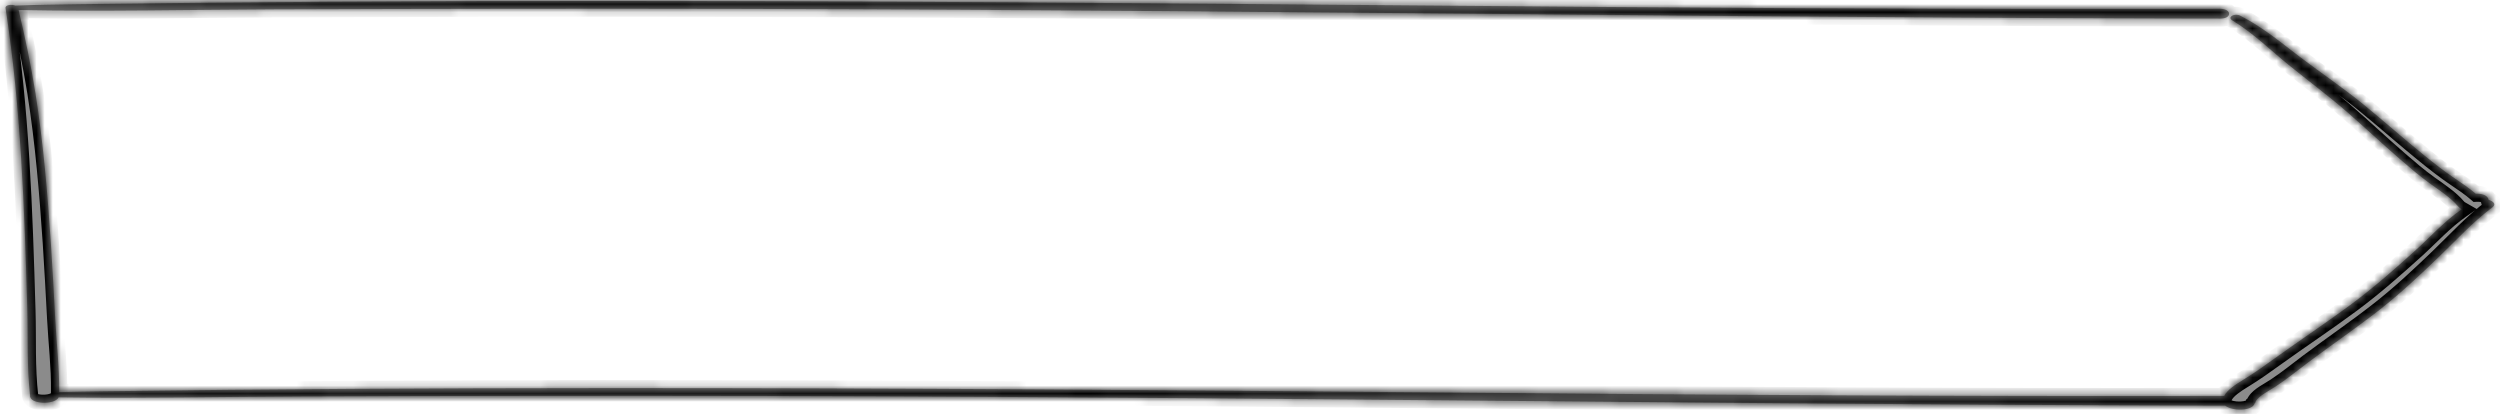 <?xml version="1.0" encoding="UTF-8"?> <svg xmlns="http://www.w3.org/2000/svg" width="308" height="51" viewBox="0 0 308 51" fill="none"> <mask id="path-1-inside-1_296_14" fill="white"> <path d="M306.597 24.621C306.584 24.571 306.565 24.519 306.545 24.467C306.359 24.009 305.686 23.837 305.01 23.87C304.257 23.215 303.358 22.606 302.452 21.997C301.094 21.082 299.875 20.121 298.674 19.15C296.119 17.079 293.728 14.954 291.191 12.879C288.778 10.907 286.059 9.061 283.513 7.141C281.131 5.347 278.991 3.487 276.013 1.938C275.312 1.572 274.37 2.107 274.993 2.488C277.714 4.165 279.667 6.135 281.939 7.979C284.308 9.903 286.822 11.767 289.079 13.726C291.345 15.696 293.481 17.708 295.758 19.674C296.913 20.669 298.063 21.668 299.377 22.61C300.622 23.502 301.969 24.377 302.816 25.397C302.926 25.529 303.086 25.667 303.286 25.781C301.08 27.318 299.472 29.141 297.655 30.784C295.136 33.058 292.579 35.33 289.693 37.475C286.656 39.725 283.386 41.892 280.291 44.121C279.021 45.034 277.775 45.933 276.374 46.786C275.398 47.385 274.414 48.017 274.024 48.779C258.016 48.81 242 48.781 225.983 48.703C209.739 48.624 193.493 48.489 177.247 48.35C160.768 48.211 144.289 48.072 127.81 47.972C109.933 47.863 92.055 47.801 74.182 47.811C53.822 47.819 33.463 47.923 13.122 48.202C11.171 48.229 9.233 48.257 7.287 48.308C7.326 45.338 6.964 42.341 6.807 39.372C6.643 36.255 6.478 33.142 6.271 30.026C5.859 23.86 5.347 17.68 4.373 11.521C3.827 8.086 3.105 4.662 2.291 1.237C12.806 1.44 23.375 1.195 33.887 1.153C43.817 1.112 53.745 1.098 63.672 1.083C81.886 1.058 100.098 1.102 118.317 1.203C134.906 1.293 151.5 1.43 168.091 1.576C184.239 1.72 200.382 1.862 216.529 1.996C233.314 2.134 250.094 2.237 266.878 2.276C269.108 2.281 271.338 2.286 273.562 2.288C275.02 2.289 274.969 1.085 273.505 1.087C256.568 1.128 239.632 1.098 222.69 1.016C206.446 0.937 190.2 0.802 173.954 0.664C157.475 0.524 140.996 0.385 124.517 0.285C106.64 0.176 88.763 0.114 70.889 0.124C50.529 0.132 30.17 0.236 9.829 0.515C7.175 0.55 4.528 0.588 1.89 0.689C1.411 0.509 0.622 0.601 0.682 0.992C2.602 13.361 3.008 25.772 3.366 38.152C3.469 41.66 3.295 45.202 3.709 48.706C3.546 49.816 6.747 49.933 7.223 48.953C17.198 49.103 27.213 48.882 37.174 48.84C47.104 48.799 57.032 48.785 66.959 48.77C85.173 48.745 103.385 48.789 121.604 48.889C138.192 48.98 154.787 49.117 171.377 49.263C187.526 49.407 203.668 49.548 219.816 49.683C236.601 49.821 253.381 49.924 270.165 49.963C271.488 49.967 272.818 49.968 274.141 49.972C274.996 50.658 277.438 50.681 277.763 49.718C277.762 49.715 277.768 49.708 277.767 49.705C277.859 49.62 277.901 49.52 277.911 49.421C278.37 48.713 279.496 48.176 280.366 47.607C281.814 46.657 283.071 45.612 284.409 44.615C287.288 42.461 290.353 40.368 293.142 38.18C295.814 36.083 298.158 33.869 300.465 31.653C302.616 29.589 304.535 27.449 307.09 25.517C307.556 25.169 307.186 24.798 306.597 24.621Z"></path> </mask> <path d="M306.597 24.621C306.584 24.571 306.565 24.519 306.545 24.467C306.359 24.009 305.686 23.837 305.01 23.87C304.257 23.215 303.358 22.606 302.452 21.997C301.094 21.082 299.875 20.121 298.674 19.15C296.119 17.079 293.728 14.954 291.191 12.879C288.778 10.907 286.059 9.061 283.513 7.141C281.131 5.347 278.991 3.487 276.013 1.938C275.312 1.572 274.37 2.107 274.993 2.488C277.714 4.165 279.667 6.135 281.939 7.979C284.308 9.903 286.822 11.767 289.079 13.726C291.345 15.696 293.481 17.708 295.758 19.674C296.913 20.669 298.063 21.668 299.377 22.61C300.622 23.502 301.969 24.377 302.816 25.397C302.926 25.529 303.086 25.667 303.286 25.781C301.08 27.318 299.472 29.141 297.655 30.784C295.136 33.058 292.579 35.33 289.693 37.475C286.656 39.725 283.386 41.892 280.291 44.121C279.021 45.034 277.775 45.933 276.374 46.786C275.398 47.385 274.414 48.017 274.024 48.779C258.016 48.81 242 48.781 225.983 48.703C209.739 48.624 193.493 48.489 177.247 48.35C160.768 48.211 144.289 48.072 127.81 47.972C109.933 47.863 92.055 47.801 74.182 47.811C53.822 47.819 33.463 47.923 13.122 48.202C11.171 48.229 9.233 48.257 7.287 48.308C7.326 45.338 6.964 42.341 6.807 39.372C6.643 36.255 6.478 33.142 6.271 30.026C5.859 23.86 5.347 17.68 4.373 11.521C3.827 8.086 3.105 4.662 2.291 1.237C12.806 1.44 23.375 1.195 33.887 1.153C43.817 1.112 53.745 1.098 63.672 1.083C81.886 1.058 100.098 1.102 118.317 1.203C134.906 1.293 151.5 1.43 168.091 1.576C184.239 1.72 200.382 1.862 216.529 1.996C233.314 2.134 250.094 2.237 266.878 2.276C269.108 2.281 271.338 2.286 273.562 2.288C275.02 2.289 274.969 1.085 273.505 1.087C256.568 1.128 239.632 1.098 222.69 1.016C206.446 0.937 190.2 0.802 173.954 0.664C157.475 0.524 140.996 0.385 124.517 0.285C106.64 0.176 88.763 0.114 70.889 0.124C50.529 0.132 30.17 0.236 9.829 0.515C7.175 0.55 4.528 0.588 1.89 0.689C1.411 0.509 0.622 0.601 0.682 0.992C2.602 13.361 3.008 25.772 3.366 38.152C3.469 41.66 3.295 45.202 3.709 48.706C3.546 49.816 6.747 49.933 7.223 48.953C17.198 49.103 27.213 48.882 37.174 48.84C47.104 48.799 57.032 48.785 66.959 48.77C85.173 48.745 103.385 48.789 121.604 48.889C138.192 48.98 154.787 49.117 171.377 49.263C187.526 49.407 203.668 49.548 219.816 49.683C236.601 49.821 253.381 49.924 270.165 49.963C271.488 49.967 272.818 49.968 274.141 49.972C274.996 50.658 277.438 50.681 277.763 49.718C277.762 49.715 277.768 49.708 277.767 49.705C277.859 49.62 277.901 49.52 277.911 49.421C278.37 48.713 279.496 48.176 280.366 47.607C281.814 46.657 283.071 45.612 284.409 44.615C287.288 42.461 290.353 40.368 293.142 38.18C295.814 36.083 298.158 33.869 300.465 31.653C302.616 29.589 304.535 27.449 307.09 25.517C307.556 25.169 307.186 24.798 306.597 24.621Z" fill="#8B8B8B"></path> <path d="M306.597 24.621L305.622 24.765L305.784 25.379L306.403 25.565L306.597 24.621ZM306.545 24.467L307.489 24.221L307.483 24.206L307.477 24.192L306.545 24.467ZM305.01 23.87L304.39 24.578L304.738 24.881L305.173 24.86L305.01 23.87ZM302.452 21.997L301.948 22.794L301.949 22.795L302.452 21.997ZM298.674 19.15L298.086 19.885L298.087 19.886L298.674 19.15ZM291.191 12.879L291.784 12.147L291.783 12.147L291.191 12.879ZM283.513 7.141L284.068 6.381L284.068 6.381L283.513 7.141ZM276.013 1.938L275.62 2.801L275.622 2.802L276.013 1.938ZM274.993 2.488L275.458 1.665L275.455 1.663L274.993 2.488ZM281.939 7.979L282.528 7.245L282.528 7.245L281.939 7.979ZM289.079 13.726L289.699 13.018L289.698 13.017L289.079 13.726ZM295.758 19.674L295.141 20.385L295.142 20.386L295.758 19.674ZM299.377 22.61L298.844 23.387L298.845 23.388L299.377 22.61ZM302.816 25.397L302.062 25.969L302.063 25.969L302.816 25.397ZM303.286 25.781L303.929 26.611L305.152 25.759L303.717 24.939L303.286 25.781ZM297.655 30.784L298.382 31.547L298.382 31.546L297.655 30.784ZM289.693 37.475L290.356 38.289L290.357 38.289L289.693 37.475ZM280.291 44.121L280.945 44.943L280.945 44.943L280.291 44.121ZM276.374 46.786L275.775 45.928L275.773 45.929L276.374 46.786ZM274.024 48.779L274.139 49.77L274.697 49.769L274.937 49.3L274.024 48.779ZM225.983 48.703L225.874 47.712L225.874 47.712L225.983 48.703ZM177.247 48.35L177.143 47.36L177.143 47.36L177.247 48.35ZM127.81 47.972L127.917 48.962L127.917 48.962L127.81 47.972ZM74.182 47.811L74.296 48.802L74.296 48.802L74.182 47.811ZM13.122 48.202L12.995 47.211L12.994 47.211L13.122 48.202ZM7.287 48.308L6.277 48.184L6.262 49.328L7.426 49.298L7.287 48.308ZM6.807 39.372L7.815 39.433L7.815 39.432L6.807 39.372ZM6.271 30.026L7.278 30.072L7.278 30.072L6.271 30.026ZM4.373 11.521L5.37 11.478L5.37 11.477L4.373 11.521ZM2.291 1.237L2.197 0.247L1.04 0.224L1.309 1.357L2.291 1.237ZM33.887 1.153L34.005 2.144L34.005 2.144L33.887 1.153ZM63.672 1.083L63.558 0.092L63.557 0.092L63.672 1.083ZM118.317 1.203L118.425 2.193L118.425 2.193L118.317 1.203ZM168.091 1.576L167.986 0.586L167.986 0.586L168.091 1.576ZM216.529 1.996L216.634 2.987L216.634 2.987L216.529 1.996ZM266.878 2.276L266.989 3.267L266.989 3.267L266.878 2.276ZM273.562 2.288L273.675 3.279L273.675 3.279L273.562 2.288ZM273.505 1.087L273.39 0.097L273.39 0.097L273.505 1.087ZM222.69 1.016L222.798 2.007L222.798 2.007L222.69 1.016ZM173.954 0.664L173.85 -0.327L173.85 -0.327L173.954 0.664ZM124.517 0.285L124.624 1.276L124.624 1.276L124.517 0.285ZM70.889 0.124L71.003 1.115L71.003 1.115L70.889 0.124ZM9.829 0.515L9.955 1.506L9.956 1.506L9.829 0.515ZM1.89 0.689L1.624 1.609L1.83 1.687L2.041 1.679L1.89 0.689ZM0.682 0.992L-0.315 1.032L-0.315 1.032L0.682 0.992ZM3.366 38.152L2.357 38.069L2.357 38.069L3.366 38.152ZM3.709 48.706L4.709 48.954L4.727 48.83L4.712 48.702L3.709 48.706ZM7.223 48.953L7.125 47.963L6.543 47.954L6.303 48.448L7.223 48.953ZM37.174 48.84L37.056 47.849L37.056 47.849L37.174 48.84ZM66.959 48.77L66.844 47.779L66.844 47.779L66.959 48.77ZM121.604 48.889L121.712 49.88L121.712 49.88L121.604 48.889ZM171.377 49.263L171.273 48.273L171.273 48.273L171.377 49.263ZM219.816 49.683L219.921 50.673L219.921 50.673L219.816 49.683ZM270.165 49.963L270.054 48.972L270.054 48.972L270.165 49.963ZM274.141 49.972L274.725 49.233L274.412 48.982L274.031 48.981L274.141 49.972ZM277.763 49.718L278.725 50.123L278.794 49.918L278.763 49.694L277.763 49.718ZM277.767 49.705L277.035 48.947L276.701 49.254L276.767 49.729L277.767 49.705ZM277.911 49.421L277.042 48.825L276.93 48.997L276.907 49.209L277.911 49.421ZM280.366 47.607L280.989 48.45L280.99 48.45L280.366 47.607ZM284.409 44.615L285.074 45.429L285.075 45.428L284.409 44.615ZM293.142 38.18L292.46 37.379L292.459 37.379L293.142 38.18ZM300.465 31.653L299.719 30.908L299.719 30.908L300.465 31.653ZM307.09 25.517L306.423 24.704L306.42 24.707L307.09 25.517ZM307.573 24.476C307.544 24.366 307.504 24.262 307.489 24.221L305.602 24.712C305.607 24.726 305.611 24.736 305.614 24.746C305.618 24.755 305.62 24.762 305.622 24.767C305.626 24.778 305.625 24.776 305.622 24.765L307.573 24.476ZM307.477 24.192C307.212 23.541 306.642 23.208 306.2 23.054C305.752 22.898 305.27 22.86 304.848 22.881L305.173 24.86C305.426 24.847 305.618 24.878 305.722 24.914C305.77 24.931 305.767 24.938 305.739 24.915C305.703 24.886 305.648 24.828 305.613 24.742L307.477 24.192ZM305.631 23.162C304.813 22.45 303.851 21.801 302.956 21.2L301.949 22.795C302.865 23.411 303.702 23.979 304.39 24.578L305.631 23.162ZM302.957 21.2C301.643 20.315 300.458 19.381 299.262 18.414L298.087 19.886C299.293 20.861 300.544 21.849 301.948 22.794L302.957 21.2ZM299.263 18.415C297.998 17.389 296.771 16.349 295.536 15.299C294.304 14.251 293.063 13.194 291.784 12.147L290.599 13.611C291.857 14.639 293.079 15.681 294.316 16.733C295.55 17.782 296.796 18.839 298.086 19.885L299.263 18.415ZM291.783 12.147C289.355 10.162 286.542 8.246 284.068 6.381L282.957 7.902C285.576 9.876 288.202 11.652 290.599 13.611L291.783 12.147ZM284.068 6.381C281.759 4.64 279.496 2.681 276.404 1.073L275.622 2.802C278.487 4.292 280.503 6.053 282.957 7.902L284.068 6.381ZM276.406 1.074C275.685 0.698 274.915 0.793 274.439 1.056C274.218 1.178 273.85 1.455 273.789 1.967C273.711 2.617 274.165 3.088 274.531 3.312L275.455 1.663C275.478 1.678 275.576 1.741 275.665 1.88C275.765 2.036 275.816 2.227 275.794 2.412C275.774 2.58 275.702 2.686 275.661 2.734C275.618 2.784 275.582 2.805 275.574 2.809C275.56 2.817 275.575 2.807 275.61 2.806C275.641 2.805 275.642 2.813 275.62 2.801L276.406 1.074ZM274.528 3.31C277.165 4.936 278.956 6.772 281.35 8.713L282.528 7.245C280.377 5.499 278.262 3.394 275.458 1.665L274.528 3.31ZM281.349 8.713C283.782 10.688 286.215 12.487 288.46 14.436L289.698 13.017C287.429 11.047 284.834 9.117 282.528 7.245L281.349 8.713ZM288.46 14.435C289.582 15.411 290.674 16.398 291.778 17.395C292.879 18.389 293.991 19.392 295.141 20.385L296.375 18.962C295.247 17.989 294.153 17.003 293.051 16.008C291.951 15.014 290.842 14.011 289.699 13.018L288.46 14.435ZM295.142 20.386C296.289 21.374 297.48 22.409 298.844 23.387L299.91 21.833C298.647 20.927 297.538 19.965 296.374 18.962L295.142 20.386ZM298.845 23.388C300.178 24.343 301.341 25.1 302.062 25.969L303.569 24.825C302.597 23.654 301.066 22.66 299.909 21.833L298.845 23.388ZM302.063 25.969C302.269 26.217 302.541 26.445 302.855 26.624L303.717 24.939C303.632 24.89 303.583 24.841 303.568 24.824L302.063 25.969ZM302.642 24.952C300.381 26.528 298.654 28.46 296.928 30.021L298.382 31.546C300.29 29.821 301.779 28.109 303.929 26.611L302.642 24.952ZM296.928 30.021C294.409 32.294 291.879 34.542 289.028 36.66L290.357 38.289C293.279 36.118 295.862 33.822 298.382 31.547L296.928 30.021ZM289.029 36.66C285.98 38.919 282.787 41.031 279.637 43.299L280.945 44.943C283.986 42.753 287.331 40.531 290.356 38.289L289.029 36.66ZM279.637 43.299C278.364 44.215 277.143 45.095 275.775 45.928L276.973 47.645C278.406 46.772 279.679 45.853 280.945 44.943L279.637 43.299ZM275.773 45.929C275.287 46.227 274.757 46.559 274.296 46.921C273.842 47.279 273.388 47.717 273.112 48.258L274.937 49.3C275.05 49.078 275.283 48.82 275.663 48.521C276.035 48.228 276.485 47.944 276.975 47.643L275.773 45.929ZM273.909 47.788C257.903 47.819 241.889 47.791 225.874 47.712L226.091 49.694C242.11 49.772 258.129 49.801 274.139 49.77L273.909 47.788ZM225.874 47.712C209.633 47.633 193.389 47.498 177.143 47.36L177.352 49.341C193.598 49.48 209.845 49.615 226.091 49.694L225.874 47.712ZM177.143 47.36C160.664 47.22 144.184 47.081 127.703 46.981L127.917 48.962C144.395 49.062 160.873 49.202 177.352 49.341L177.143 47.36ZM127.703 46.981C109.824 46.873 91.944 46.81 74.069 46.82L74.296 48.802C92.167 48.792 110.041 48.854 127.917 48.962L127.703 46.981ZM74.069 46.82C53.705 46.828 33.341 46.932 12.995 47.211L13.249 49.192C33.584 48.914 53.939 48.81 74.296 48.802L74.069 46.82ZM12.994 47.211C11.045 47.239 9.101 47.266 7.147 47.317L7.426 49.298C9.366 49.248 11.298 49.22 13.249 49.192L12.994 47.211ZM8.296 48.432C8.336 45.426 7.966 42.306 7.815 39.433L5.8 39.312C5.961 42.376 6.316 45.25 6.277 48.184L8.296 48.432ZM7.815 39.432C7.651 36.317 7.486 33.196 7.278 30.072L5.264 29.979C5.471 33.087 5.635 36.194 5.8 39.312L7.815 39.432ZM7.278 30.072C6.866 23.899 6.351 17.683 5.37 11.478L3.376 11.563C4.343 17.676 4.852 23.82 5.264 29.979L7.278 30.072ZM5.37 11.477C4.818 8.009 4.09 4.559 3.272 1.117L1.309 1.357C2.119 4.765 2.835 8.163 3.376 11.564L5.37 11.477ZM2.384 2.228C12.915 2.43 23.52 2.185 34.005 2.144L33.77 0.162C23.231 0.204 12.697 0.449 2.197 0.247L2.384 2.228ZM34.005 2.144C43.933 2.103 53.859 2.088 63.787 2.074L63.557 0.092C53.63 0.107 43.701 0.121 33.77 0.162L34.005 2.144ZM63.787 2.074C81.999 2.049 100.208 2.093 118.425 2.193L118.209 0.212C99.988 0.112 81.774 0.067 63.558 0.092L63.787 2.074ZM118.425 2.193C135.012 2.284 151.605 2.42 168.195 2.567L167.986 0.586C151.396 0.439 134.8 0.302 118.209 0.212L118.425 2.193ZM168.195 2.567C184.344 2.711 200.486 2.852 216.634 2.987L216.424 1.005C200.277 0.871 184.135 0.73 167.986 0.586L168.195 2.567ZM216.634 2.987C233.42 3.125 250.203 3.227 266.989 3.267L266.767 1.286C249.986 1.246 233.208 1.144 216.424 1.005L216.634 2.987ZM266.989 3.267C269.219 3.272 271.45 3.277 273.675 3.279L273.45 1.297C271.227 1.296 268.997 1.291 266.767 1.286L266.989 3.267ZM273.675 3.279C274.17 3.279 274.628 3.178 274.987 2.95C275.341 2.725 275.663 2.321 275.638 1.755C275.611 1.163 275.22 0.702 274.789 0.444C274.371 0.193 273.88 0.096 273.39 0.097L273.621 2.078C273.863 2.078 273.927 2.129 273.885 2.104C273.829 2.071 273.634 1.91 273.621 1.619C273.616 1.493 273.65 1.396 273.687 1.335C273.723 1.276 273.757 1.253 273.761 1.251C273.766 1.248 273.684 1.298 273.45 1.297L273.675 3.279ZM273.39 0.097C256.455 0.137 239.522 0.108 222.581 0.026L222.798 2.007C239.743 2.089 256.681 2.118 273.621 2.078L273.39 0.097ZM222.581 0.026C206.34 -0.053 190.096 -0.189 173.85 -0.327L174.059 1.654C190.305 1.793 206.552 1.928 222.798 2.007L222.581 0.026ZM173.85 -0.327C157.371 -0.466 140.891 -0.606 124.41 -0.706L124.624 1.276C141.102 1.376 157.58 1.515 174.059 1.654L173.85 -0.327ZM124.41 -0.706C106.531 -0.814 88.651 -0.877 70.776 -0.866L71.003 1.115C88.874 1.105 106.748 1.167 124.624 1.276L124.41 -0.706ZM70.776 -0.866C50.412 -0.858 30.048 -0.754 9.702 -0.476L9.956 1.506C30.291 1.227 50.646 1.123 71.003 1.115L70.776 -0.866ZM9.702 -0.476C7.049 -0.441 4.39 -0.402 1.738 -0.301L2.041 1.679C4.666 1.579 7.301 1.541 9.955 1.506L9.702 -0.476ZM2.155 -0.232C1.708 -0.4 1.192 -0.428 0.78 -0.346C0.572 -0.305 0.302 -0.219 0.076 -0.03C-0.175 0.179 -0.391 0.542 -0.315 1.032L1.68 0.953C1.699 1.079 1.685 1.209 1.636 1.323C1.59 1.432 1.526 1.501 1.48 1.539C1.4 1.606 1.347 1.607 1.388 1.599C1.417 1.593 1.467 1.589 1.527 1.593C1.555 1.595 1.579 1.599 1.598 1.603C1.618 1.607 1.626 1.61 1.624 1.609L2.155 -0.232ZM-0.315 1.032C1.593 13.33 1.999 25.682 2.357 38.069L4.375 38.235C4.017 25.862 3.61 13.391 1.68 0.953L-0.315 1.032ZM2.357 38.069C2.457 41.47 2.286 45.152 2.707 48.709L4.712 48.702C4.303 45.251 4.481 41.85 4.375 38.235L2.357 38.069ZM2.71 48.457C2.655 48.832 2.743 49.218 2.972 49.556C3.185 49.87 3.471 50.076 3.721 50.209C4.207 50.469 4.784 50.575 5.284 50.602C5.801 50.63 6.356 50.58 6.842 50.434C7.289 50.3 7.868 50.027 8.144 49.459L6.303 48.448C6.341 48.37 6.34 48.449 6.059 48.533C5.815 48.606 5.491 48.641 5.169 48.624C4.829 48.605 4.607 48.536 4.524 48.492C4.489 48.473 4.549 48.495 4.615 48.594C4.699 48.717 4.723 48.856 4.709 48.954L2.71 48.457ZM7.321 49.944C17.308 50.094 27.357 49.872 37.291 49.831L37.056 47.849C27.07 47.891 17.088 48.112 7.125 47.963L7.321 49.944ZM37.291 49.831C47.22 49.79 57.146 49.775 67.074 49.761L66.844 47.779C56.917 47.794 46.988 47.808 37.056 47.849L37.291 49.831ZM67.074 49.761C85.285 49.736 103.494 49.78 121.712 49.88L121.496 47.899C103.275 47.798 85.061 47.754 66.844 47.779L67.074 49.761ZM121.712 49.88C138.298 49.971 154.892 50.107 171.482 50.254L171.273 48.273C154.683 48.126 138.086 47.989 121.496 47.899L121.712 49.88ZM171.482 50.254C187.631 50.398 203.773 50.539 219.921 50.673L219.711 48.692C203.564 48.558 187.422 48.417 171.273 48.273L171.482 50.254ZM219.921 50.673C236.707 50.812 253.489 50.914 270.275 50.954L270.054 48.972C253.273 48.933 236.495 48.831 219.711 48.692L219.921 50.673ZM270.275 50.954C270.937 50.956 271.601 50.957 272.264 50.958C272.928 50.959 273.59 50.961 274.251 50.962L274.031 48.981C273.368 48.979 272.704 48.978 272.041 48.977C271.378 48.976 270.715 48.974 270.054 48.972L270.275 50.954ZM273.557 50.711C273.961 51.034 274.458 51.216 274.893 51.319C275.348 51.426 275.838 51.471 276.302 51.453C276.762 51.436 277.246 51.355 277.666 51.177C278.074 51.003 278.534 50.686 278.725 50.123L276.801 49.314C276.829 49.232 276.862 49.272 276.694 49.344C276.538 49.41 276.297 49.462 275.999 49.473C275.706 49.484 275.405 49.455 275.151 49.395C274.878 49.33 274.749 49.253 274.725 49.233L273.557 50.711ZM278.763 49.694C278.768 49.732 278.77 49.766 278.772 49.797C278.773 49.828 278.772 49.856 278.771 49.881C278.769 49.906 278.767 49.929 278.764 49.949C278.762 49.969 278.759 49.988 278.756 50.004C278.749 50.036 278.742 50.064 278.736 50.085C278.73 50.106 278.724 50.124 278.719 50.138C278.714 50.152 278.709 50.163 278.705 50.172C278.702 50.181 278.698 50.189 278.696 50.194C278.694 50.199 278.692 50.203 278.691 50.206C278.69 50.208 278.689 50.209 278.689 50.209C278.689 50.209 278.69 50.208 278.69 50.207C278.69 50.206 278.691 50.205 278.692 50.204C278.693 50.201 278.695 50.196 278.698 50.19C278.7 50.184 278.704 50.176 278.708 50.167C278.712 50.157 278.717 50.145 278.722 50.13C278.727 50.116 278.734 50.097 278.74 50.076C278.746 50.054 278.753 50.026 278.76 49.994C278.763 49.977 278.766 49.959 278.769 49.938C278.771 49.918 278.774 49.895 278.775 49.869C278.776 49.844 278.777 49.816 278.776 49.784C278.775 49.753 278.772 49.718 278.767 49.681L276.767 49.729C276.762 49.692 276.76 49.657 276.759 49.626C276.758 49.595 276.758 49.567 276.759 49.542C276.761 49.517 276.763 49.494 276.766 49.474C276.768 49.454 276.771 49.435 276.775 49.419C276.781 49.387 276.788 49.36 276.794 49.339C276.8 49.317 276.806 49.3 276.811 49.286C276.816 49.272 276.821 49.26 276.825 49.251C276.828 49.242 276.832 49.234 276.834 49.229C276.836 49.224 276.838 49.22 276.839 49.218C276.84 49.216 276.841 49.214 276.841 49.215C276.841 49.215 276.84 49.215 276.84 49.216C276.84 49.217 276.839 49.218 276.838 49.219C276.837 49.222 276.835 49.227 276.832 49.233C276.83 49.239 276.826 49.247 276.822 49.257C276.818 49.266 276.813 49.278 276.808 49.293C276.803 49.307 276.796 49.326 276.79 49.348C276.784 49.369 276.777 49.397 276.77 49.429C276.767 49.446 276.764 49.465 276.761 49.485C276.759 49.506 276.757 49.529 276.755 49.554C276.754 49.579 276.753 49.608 276.754 49.639C276.755 49.67 276.758 49.705 276.763 49.743L278.763 49.694ZM278.5 50.463C278.755 50.228 278.883 49.93 278.915 49.633L276.907 49.209C276.912 49.164 276.925 49.115 276.948 49.065C276.973 49.015 277.004 48.975 277.035 48.947L278.5 50.463ZM278.781 50.017C278.908 49.82 279.174 49.59 279.608 49.305C279.815 49.169 280.037 49.035 280.275 48.892C280.507 48.752 280.755 48.603 280.989 48.45L279.744 46.764C279.542 46.895 279.324 47.027 279.085 47.17C278.852 47.31 278.601 47.461 278.361 47.619C277.9 47.922 277.374 48.313 277.042 48.825L278.781 50.017ZM280.99 48.45C282.465 47.482 283.785 46.39 285.074 45.429L283.743 43.802C282.358 44.834 281.164 45.832 279.743 46.764L280.99 48.45ZM285.075 45.428C287.903 43.312 291.036 41.169 293.824 38.98L292.459 37.379C289.671 39.568 286.672 41.61 283.742 43.803L285.075 45.428ZM293.824 38.98C296.533 36.855 298.903 34.616 301.211 32.398L299.719 30.908C297.413 33.123 295.096 35.311 292.46 37.379L293.824 38.98ZM301.211 32.399C303.417 30.282 305.258 28.218 307.76 26.327L306.42 24.707C303.812 26.679 301.814 28.897 299.719 30.908L301.211 32.399ZM307.756 26.33C307.961 26.176 308.187 25.94 308.274 25.591C308.371 25.203 308.262 24.82 308.059 24.521C307.72 24.023 307.155 23.785 306.791 23.676L306.403 25.565C306.483 25.59 306.528 25.612 306.542 25.62C306.564 25.634 306.495 25.6 306.419 25.488C306.323 25.347 306.256 25.134 306.31 24.919C306.354 24.743 306.451 24.683 306.423 24.704L307.756 26.33Z" fill="black" mask="url(#path-1-inside-1_296_14)"></path> </svg> 